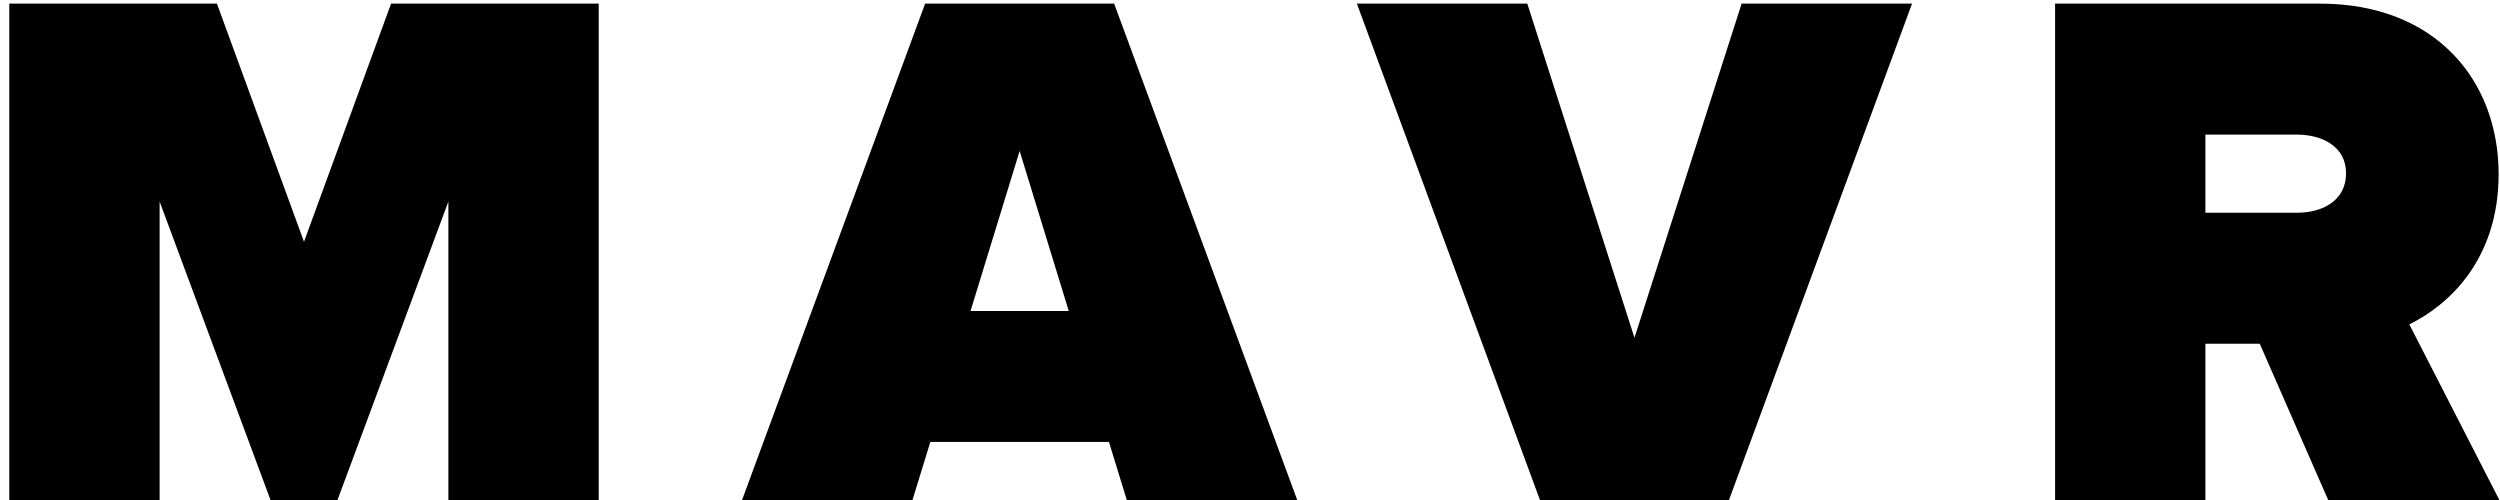 <svg width="215" height="43" viewBox="0 0 215 43" fill="none" xmlns="http://www.w3.org/2000/svg">
<path d="M51.488 43H38.56V17.336L29.024 43H23.264L13.728 17.336V43H0.8V0.312H18.656L26.144 20.792L33.632 0.312H51.488V43ZM111.561 43H96.905L95.369 38.008H80.009L78.473 43H63.817L79.561 0.312H95.817L111.561 43ZM91.913 26.744L87.689 12.984L83.465 26.744H91.913ZM148.692 43H132.436L116.692 0.312H131.348L140.564 29.048L149.78 0.312H164.436L148.692 43ZM214.945 43H200.225L194.337 29.56H189.665V43H176.737V0.312H199.521C209.505 0.312 214.881 6.968 214.881 14.968C214.881 22.328 210.593 26.232 207.201 27.896L214.945 43ZM197.537 18.296C199.713 18.296 201.761 17.272 201.761 14.904C201.761 12.6 199.713 11.576 197.537 11.576H189.665V18.296H197.537Z" fill="black"/>
</svg>
